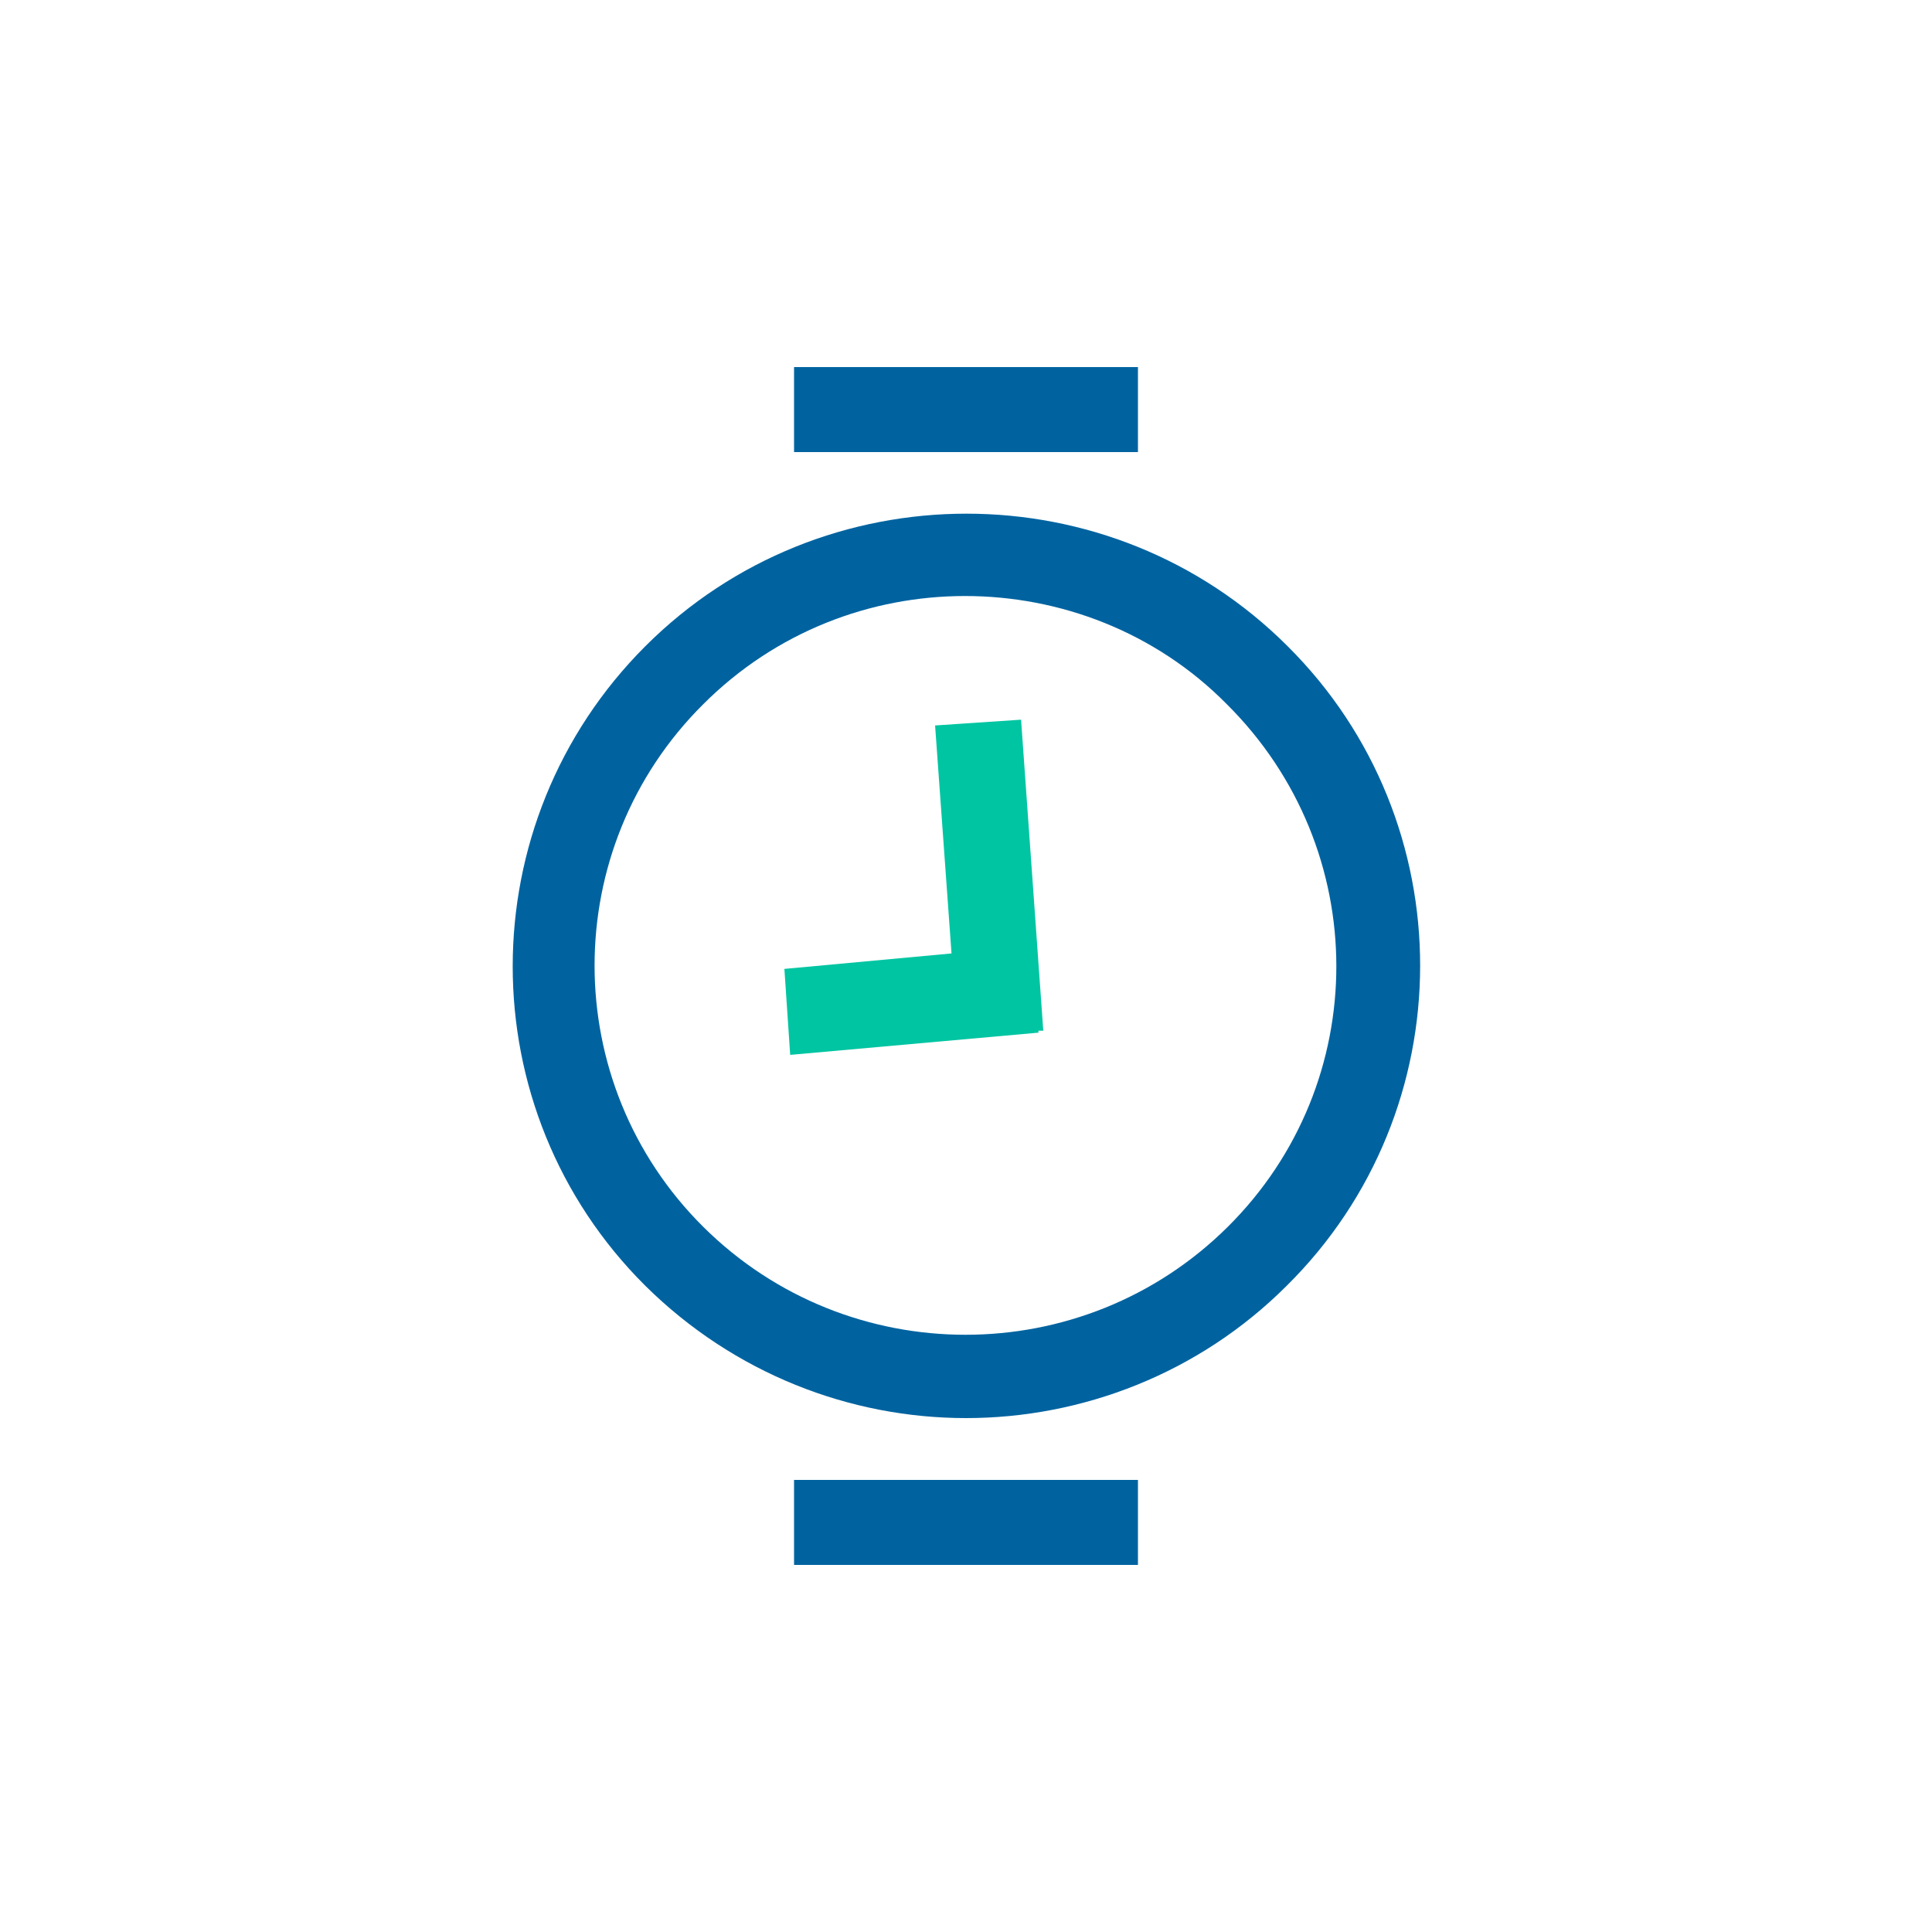 <svg data-bbox="53.075 38 93.938 124" viewBox="0 0 200 200" height="200" width="200" xmlns="http://www.w3.org/2000/svg" data-type="color">
    <g>
        <path fill="#0063a0" d="M117.8 38v8.8H82.2V38h35.6z" data-color="1"/>
        <path fill="#0063a0" d="M117.8 153.2v8.8H82.2v-8.8h35.6z" data-color="1"/>
        <path d="M133.3 66.9c-18.3-18.3-48.2-18.3-66.5 0s-18.3 48 0 66.2c9.2 9.1 21.2 13.7 33.2 13.7s24.1-4.6 33.2-13.7c18.4-18.2 18.4-48 .1-66.2zm-6.2 60.1c-15 14.9-39.3 14.9-54.3 0s-15-39.2 0-54.1c7.5-7.5 17.3-11.2 27.1-11.2s19.7 3.7 27.1 11.2c15.1 15 15.1 39.2.1 54.1z" fill="#0063a0" data-color="1"/>
        <path fill="#00c5a2" d="M105.7 74.5l-8.9.6 1.7 23.6-17.3 1.6.6 8.9 25.7-2.3v-.2h.5l-2.3-32.2z" data-color="2"/>
    </g>
</svg>
